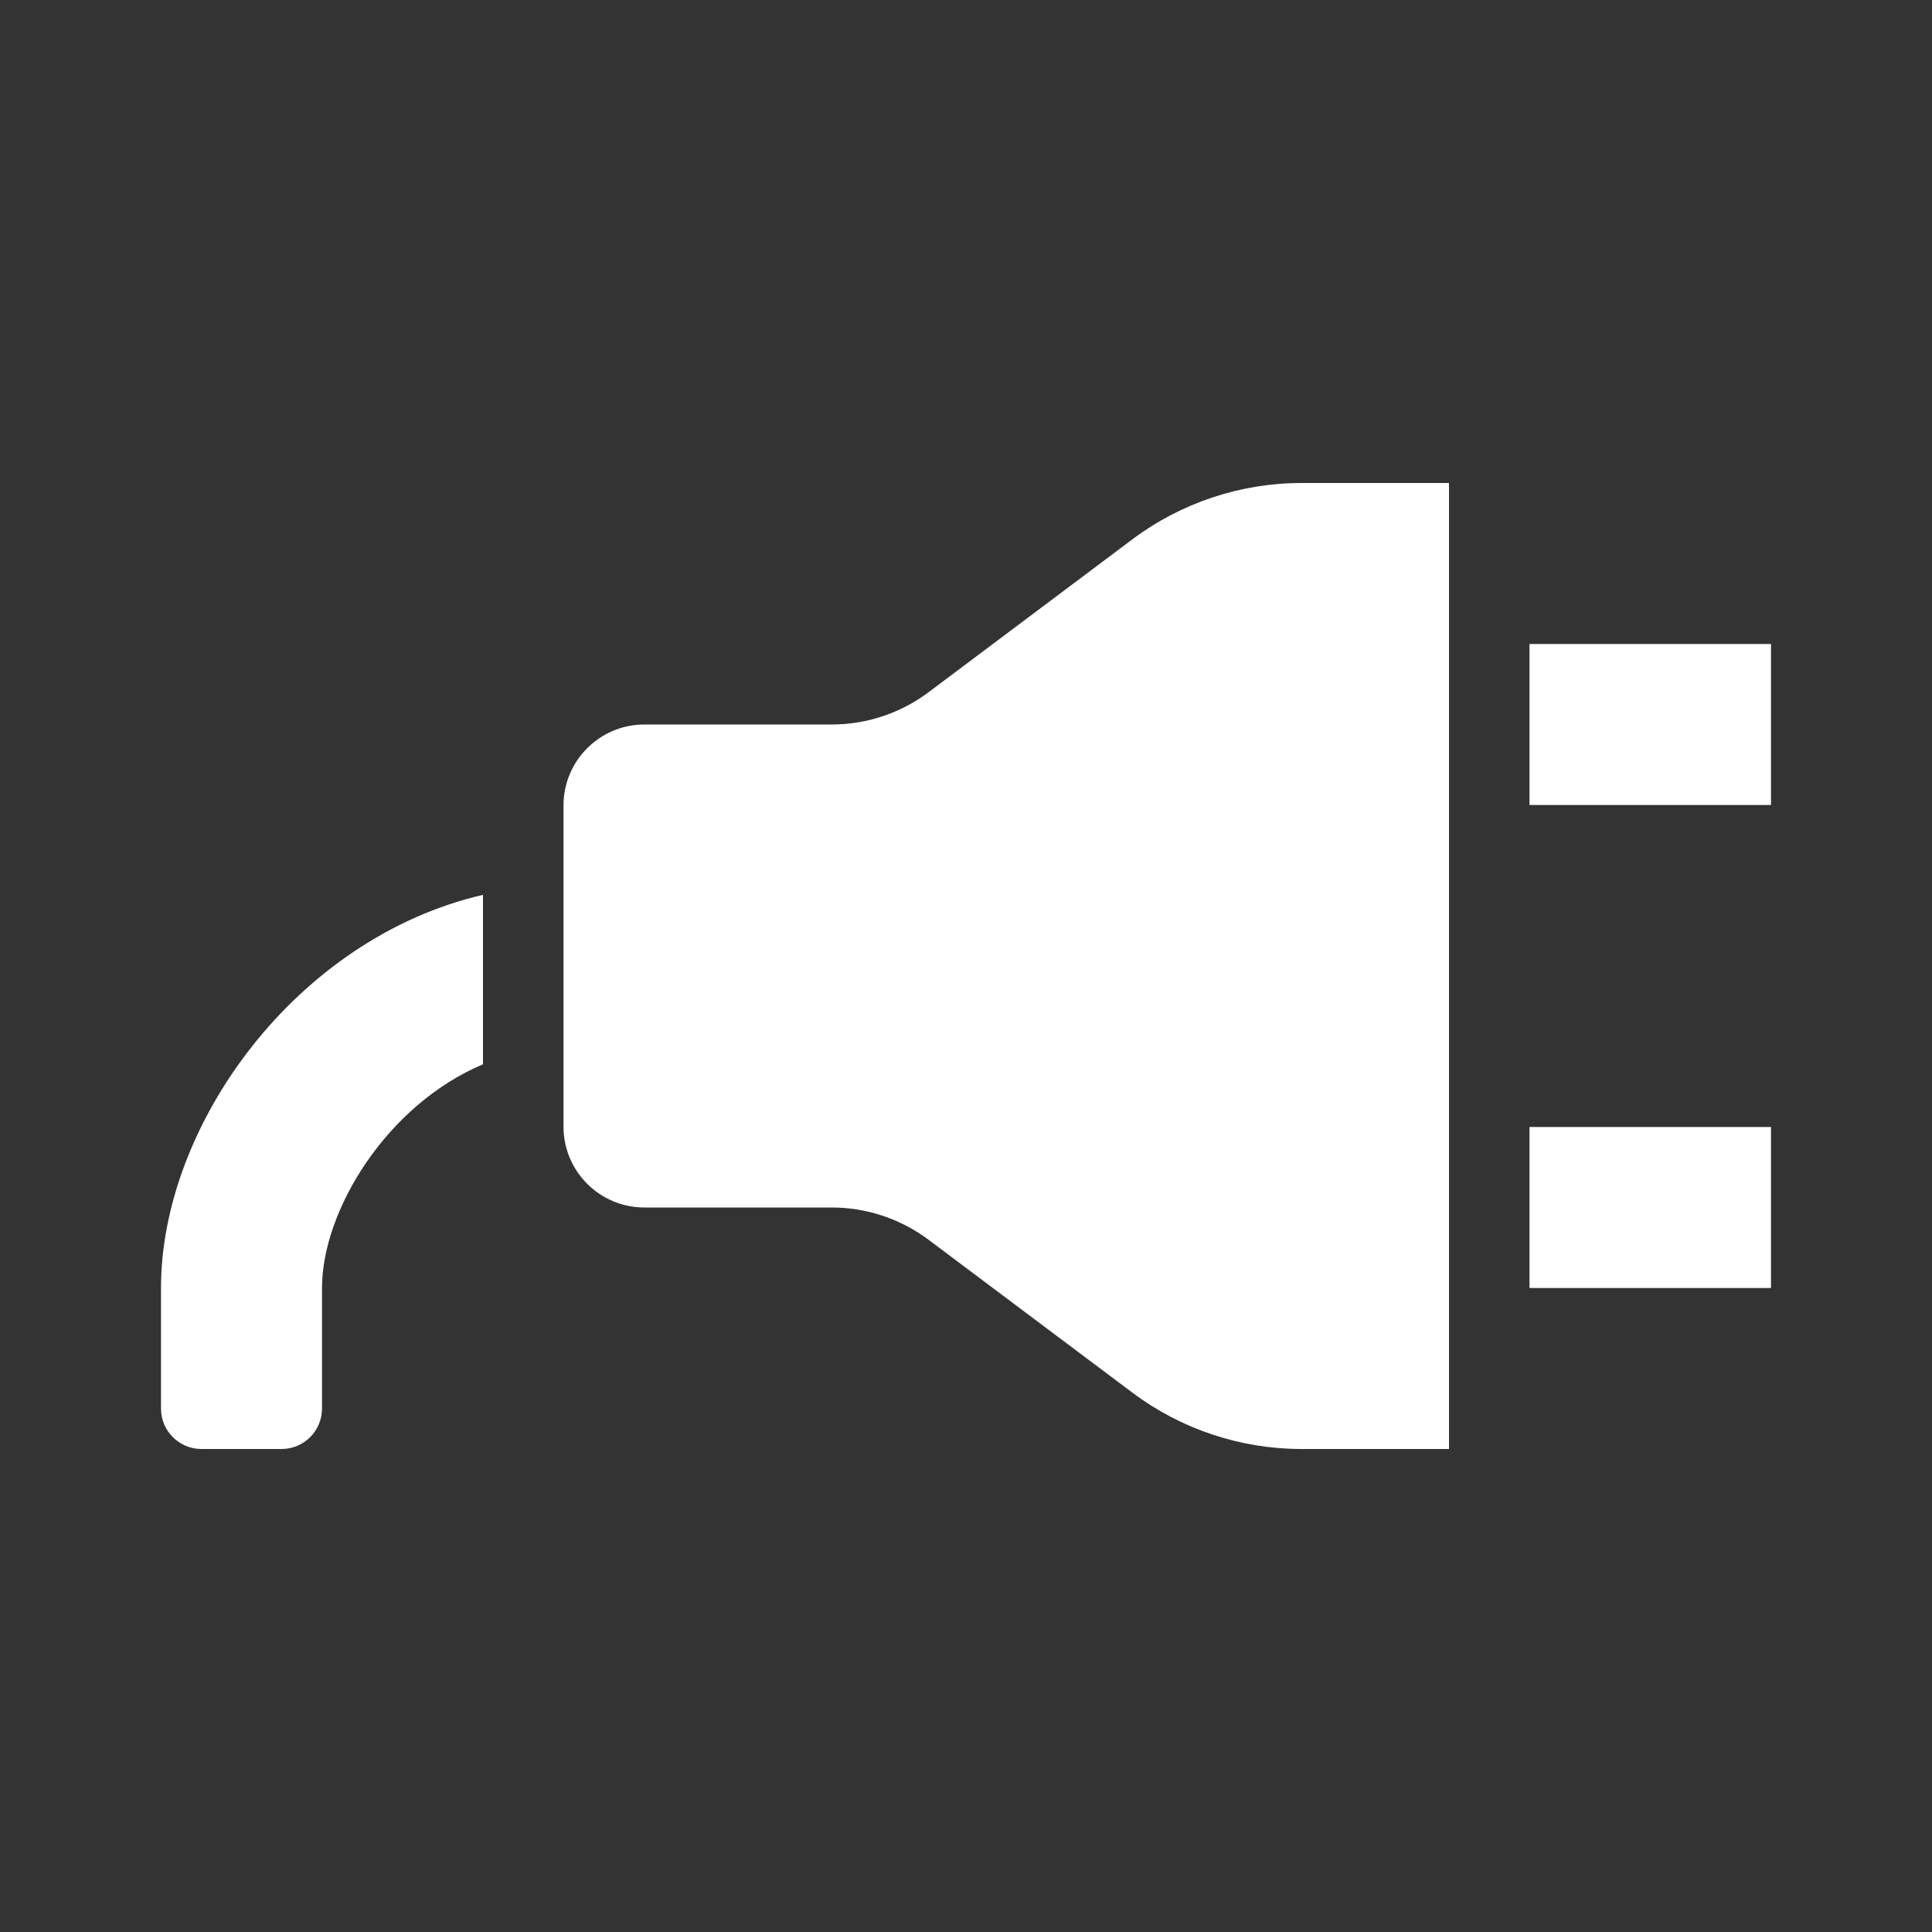 <svg width="24" height="24" viewBox="0 0 24 24" fill="none" xmlns="http://www.w3.org/2000/svg">
<rect x="0" y="0" width="24" height="24" fill="#333333" stroke="none"/>
<path d="M2 16V17.498C2 17.775 2.225 18 2.502 18H3.499C3.632 18 3.759 17.947 3.853 17.853C3.947 17.759 4 17.631 4 17.498V16C4 15.041 4.801 13.727 6 13.221V11.116C3.684 11.652 2 13.97 2 16ZM14.065 6.701L11.535 8.599C11.188 8.859 10.766 9 10.332 9H8.005C7.45 9 7 9.45 7 10.005V13.996C7 14.55 7.45 15 8.005 15H10.332C10.766 15 11.188 15.141 11.535 15.401L14.066 17.299C14.672 17.754 15.41 18 16.168 18H18V6H16.168C15.41 6 14.672 6.246 14.065 6.701ZM19 8V10H22V8H19ZM19 16H22V14H19V16Z" fill="white"/>
</svg>
